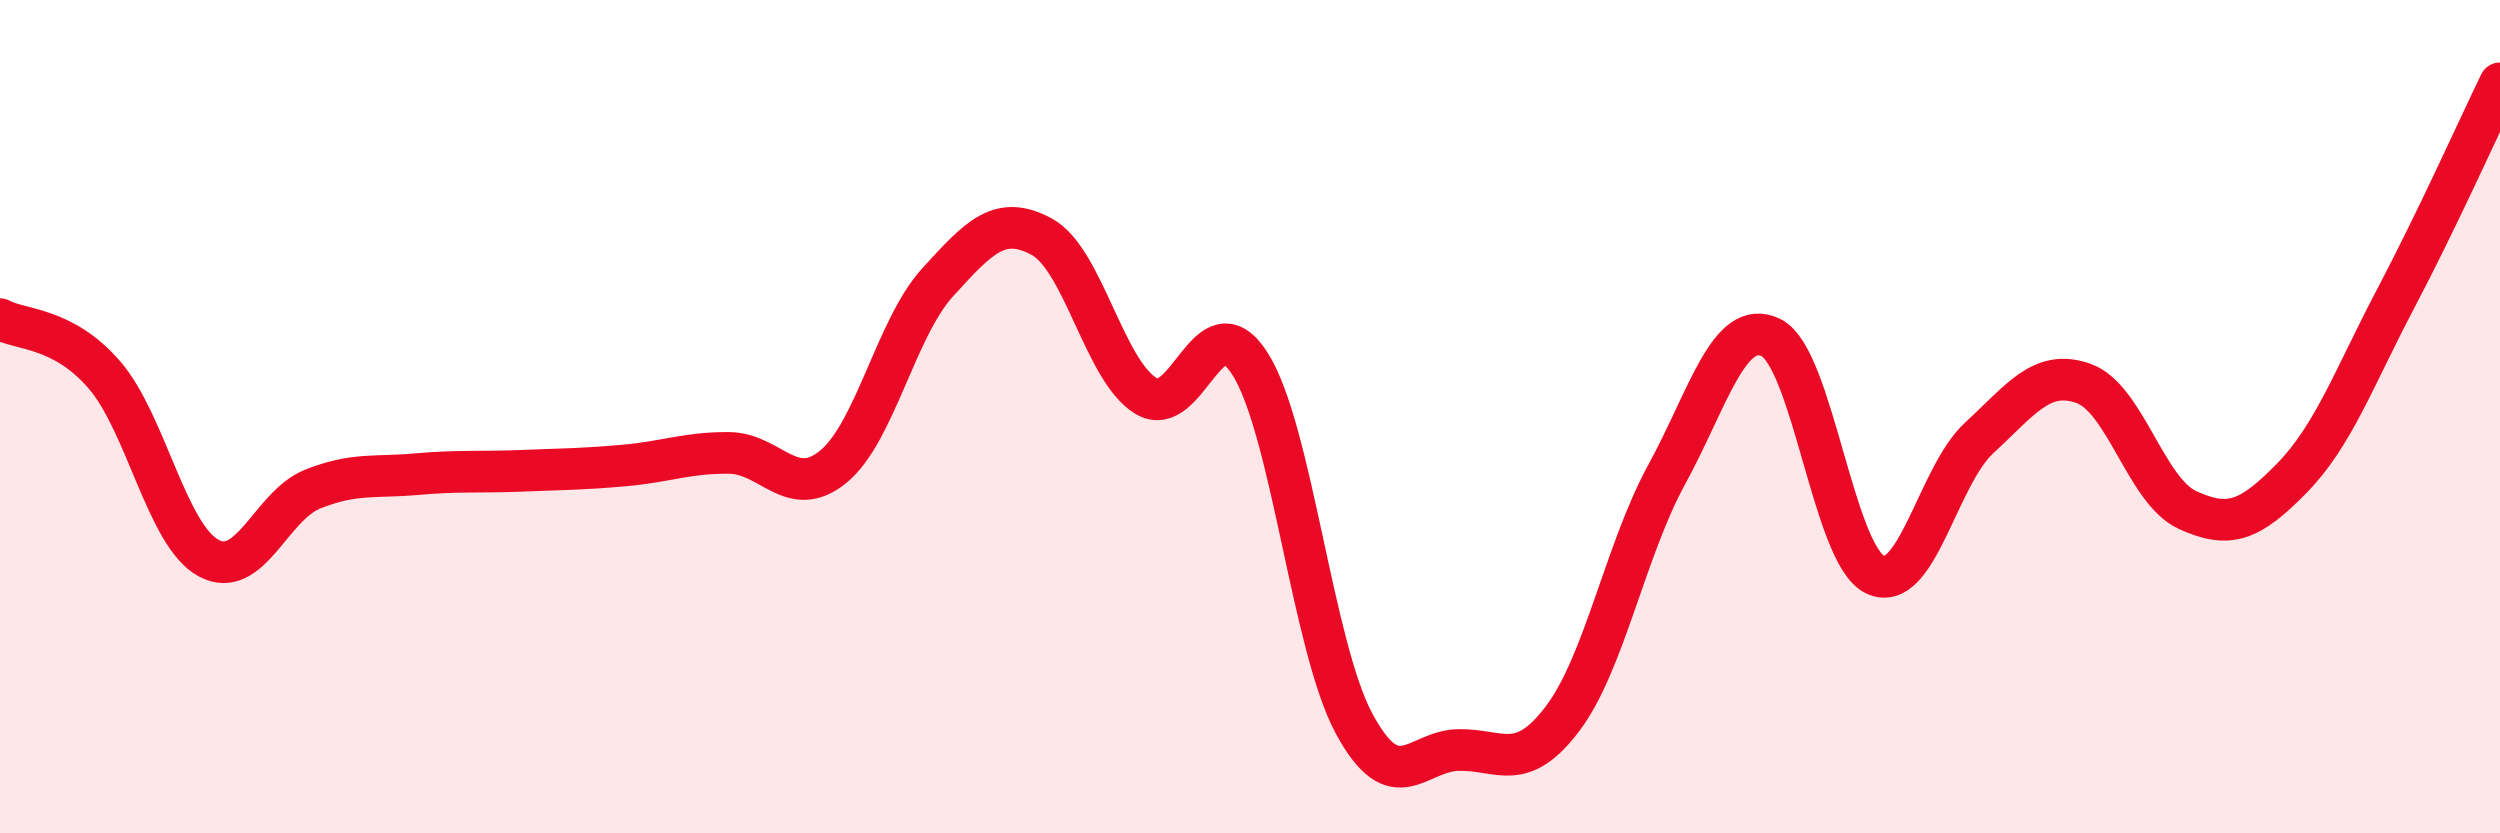 
    <svg width="60" height="20" viewBox="0 0 60 20" xmlns="http://www.w3.org/2000/svg">
      <path
        d="M 0,7.66 C 0.5,7.93 1.5,7.84 2.5,8.99 C 3.5,10.14 4,12.84 5,13.39 C 6,13.94 6.5,12.14 7.5,11.74 C 8.5,11.34 9,11.47 10,11.38 C 11,11.29 11.5,11.34 12.5,11.3 C 13.5,11.26 14,11.26 15,11.17 C 16,11.08 16.5,10.86 17.5,10.87 C 18.5,10.88 19,12.02 20,11.2 C 21,10.38 21.5,7.88 22.5,6.78 C 23.5,5.68 24,5.14 25,5.68 C 26,6.22 26.5,8.89 27.5,9.5 C 28.5,10.11 29,7.16 30,8.73 C 31,10.3 31.5,15.52 32.5,17.37 C 33.5,19.22 34,18.02 35,18 C 36,17.98 36.5,18.57 37.5,17.25 C 38.5,15.93 39,13.22 40,11.39 C 41,9.56 41.5,7.62 42.5,8.1 C 43.5,8.58 44,13.31 45,13.79 C 46,14.27 46.5,11.43 47.5,10.51 C 48.5,9.59 49,8.85 50,9.2 C 51,9.55 51.5,11.78 52.5,12.24 C 53.5,12.7 54,12.5 55,11.48 C 56,10.46 56.5,9.06 57.5,7.16 C 58.5,5.26 59.5,3.03 60,2L60 20L0 20Z"
        fill="#EB0A25"
        opacity="0.1"
        stroke-linecap="round"
        stroke-linejoin="round"
      />
      <path
        d="M 0,7.66 C 0.5,7.93 1.5,7.84 2.5,8.99 C 3.5,10.14 4,12.84 5,13.39 C 6,13.94 6.5,12.14 7.5,11.74 C 8.5,11.34 9,11.47 10,11.38 C 11,11.29 11.5,11.34 12.5,11.3 C 13.5,11.26 14,11.26 15,11.17 C 16,11.08 16.5,10.86 17.5,10.87 C 18.5,10.88 19,12.02 20,11.2 C 21,10.38 21.5,7.88 22.5,6.78 C 23.5,5.68 24,5.14 25,5.68 C 26,6.22 26.5,8.89 27.5,9.5 C 28.5,10.11 29,7.16 30,8.73 C 31,10.3 31.5,15.52 32.5,17.37 C 33.5,19.22 34,18.02 35,18 C 36,17.98 36.5,18.57 37.5,17.25 C 38.5,15.93 39,13.22 40,11.39 C 41,9.56 41.5,7.62 42.5,8.1 C 43.5,8.58 44,13.31 45,13.79 C 46,14.27 46.5,11.43 47.5,10.51 C 48.5,9.59 49,8.85 50,9.2 C 51,9.55 51.5,11.78 52.5,12.24 C 53.5,12.7 54,12.5 55,11.48 C 56,10.46 56.5,9.06 57.5,7.16 C 58.5,5.26 59.5,3.03 60,2"
        stroke="#EB0A25"
        stroke-width="1"
        fill="none"
        stroke-linecap="round"
        stroke-linejoin="round"
      />
    </svg>
  